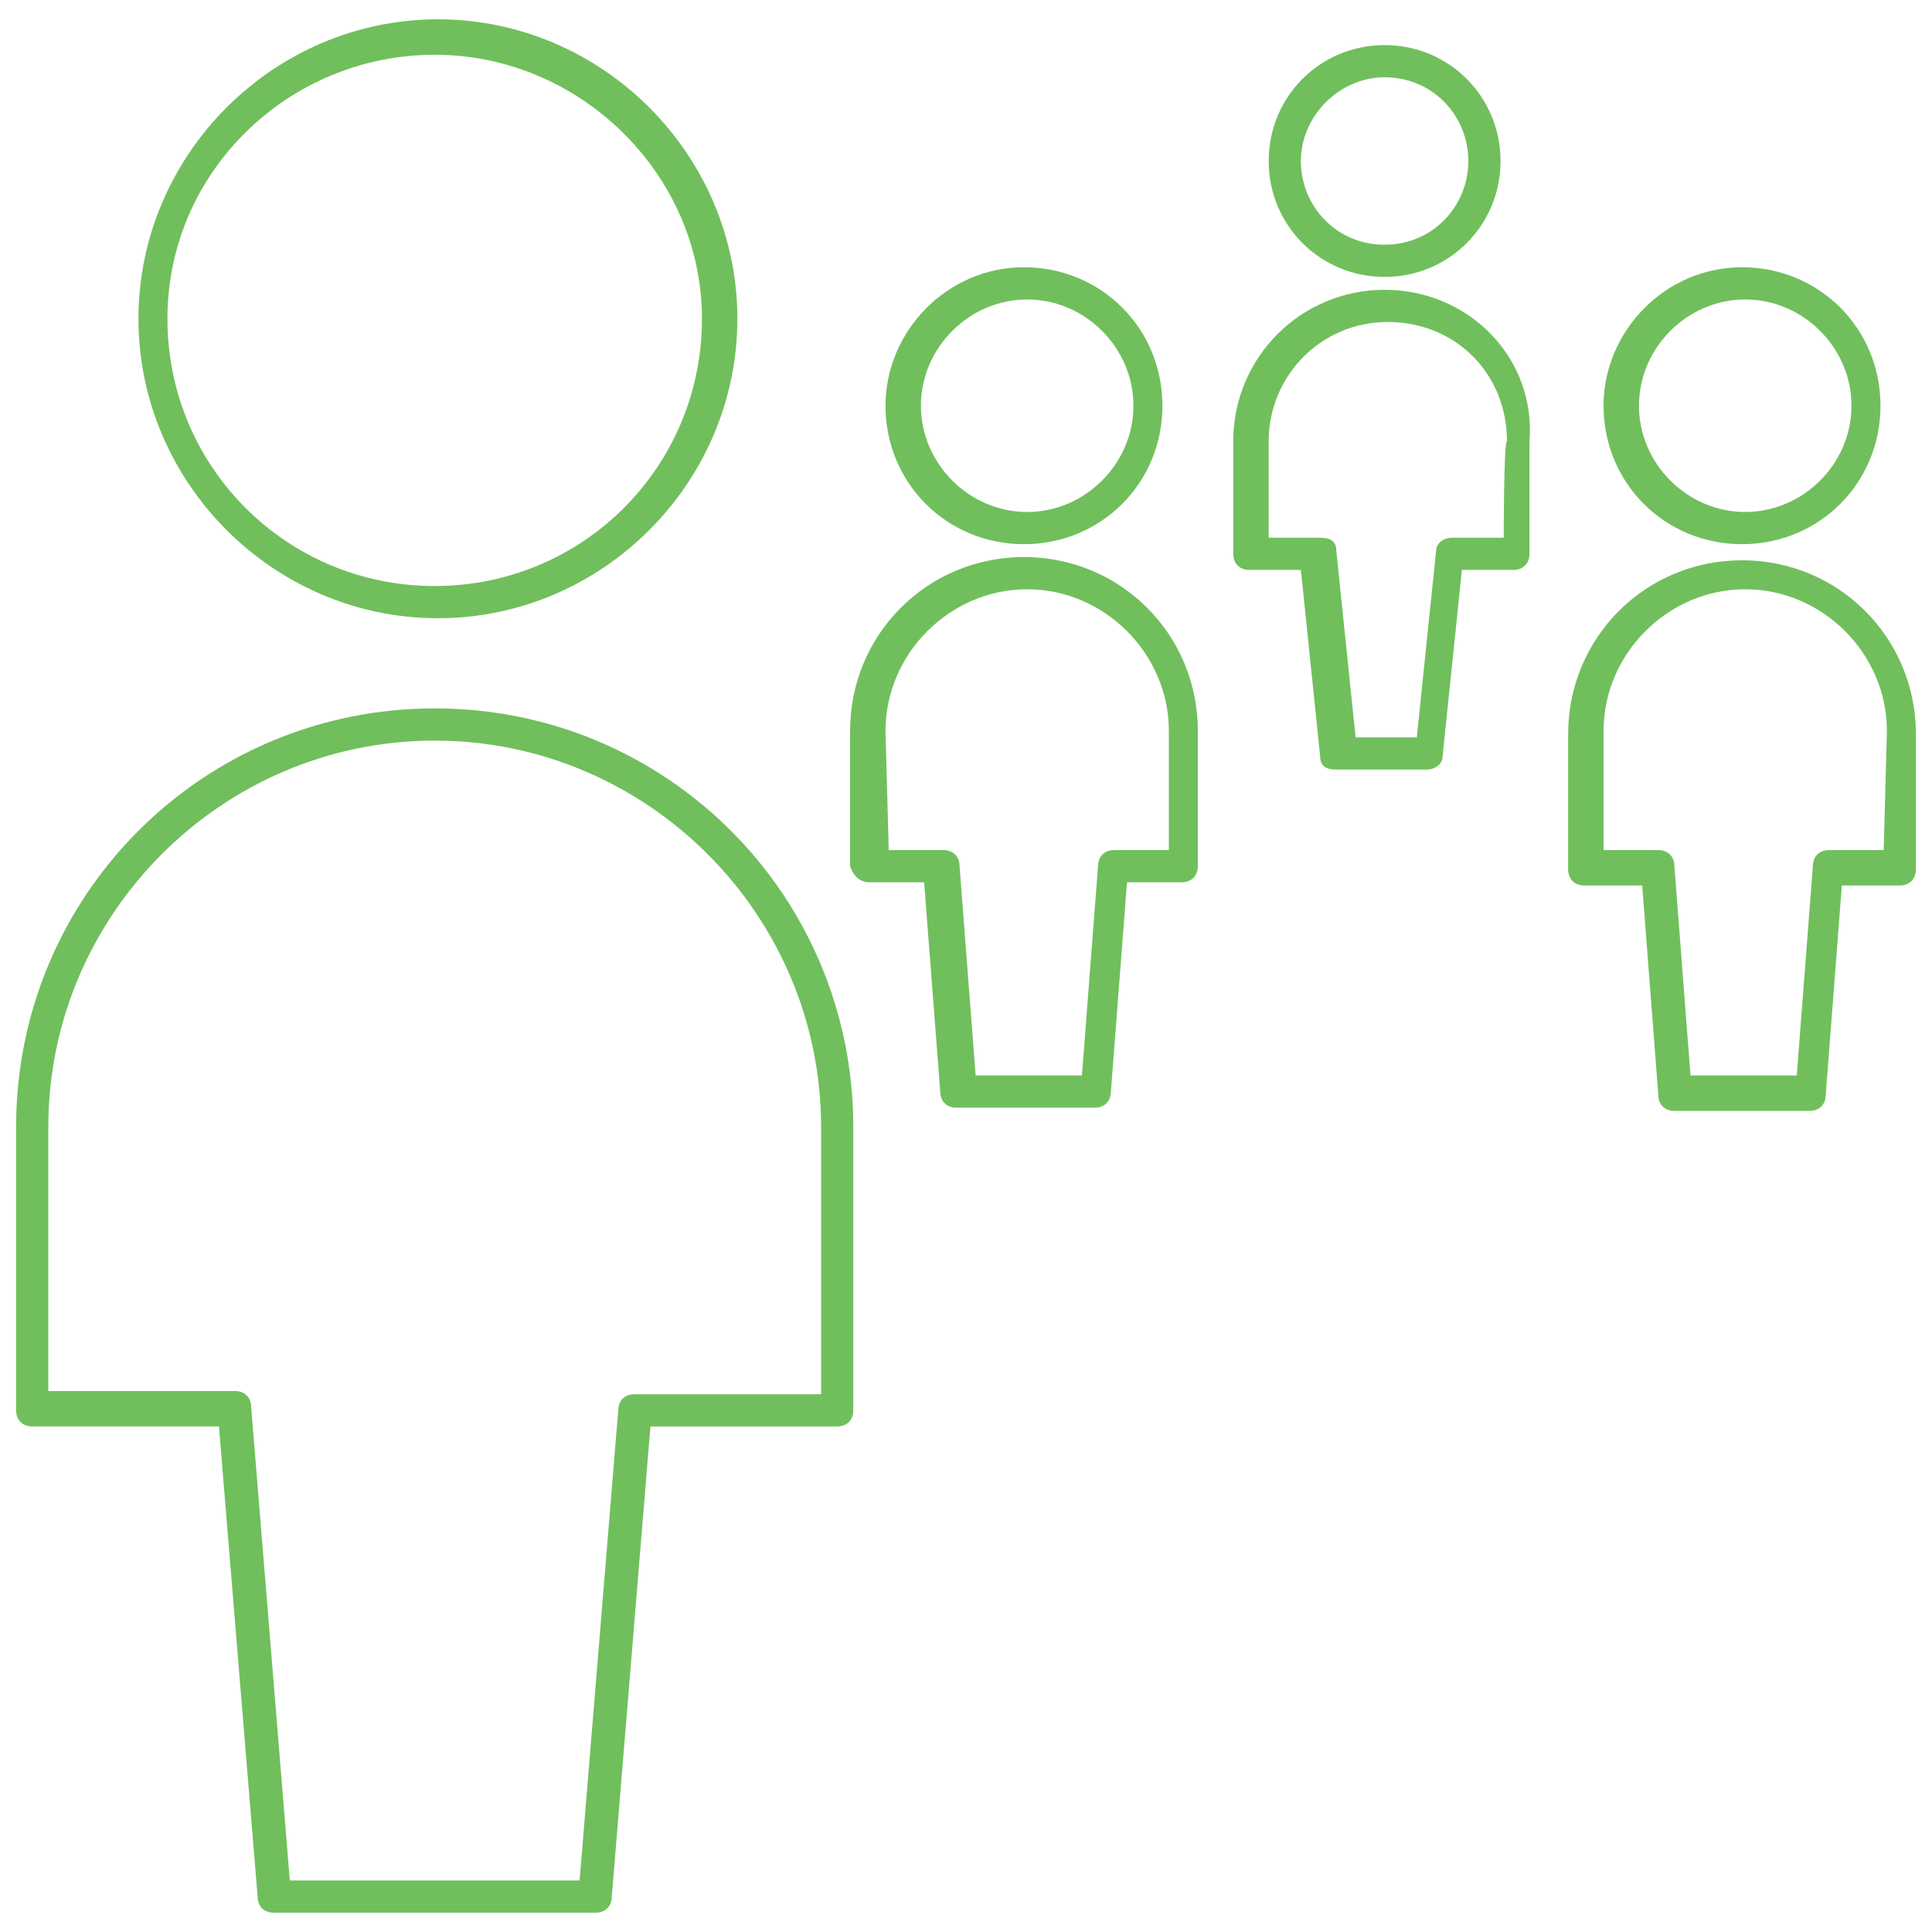 <svg xmlns="http://www.w3.org/2000/svg" xmlns:xlink="http://www.w3.org/1999/xlink" id="a" x="0px" y="0px" viewBox="0 0 60 60" style="enable-background:new 0 0 60 60;" xml:space="preserve"><style type="text/css">	.st0{fill:#70BF5C;}</style><path class="st0" d="M27.5,12.6c0,2.4,1.9,4.3,4.3,4.3s4.3-1.9,4.3-4.3s-1.9-4.3-4.3-4.3S27.5,10.3,27.5,12.6z M35.2,12.6  c0,1.8-1.5,3.3-3.3,3.3s-3.3-1.5-3.3-3.3s1.5-3.3,3.3-3.3S35.2,10.8,35.2,12.6z"></path><path class="st0" d="M27,27.4h1.7l0.5,6.5c0,0.3,0.2,0.5,0.5,0.5H34c0.3,0,0.5-0.2,0.5-0.5l0.5-6.5h1.7c0.3,0,0.5-0.2,0.5-0.5v-4.2  c0-3-2.4-5.4-5.4-5.4s-5.4,2.4-5.4,5.4v4.2C26.5,27.2,26.7,27.4,27,27.4L27,27.4z M27.5,22.7c0-2.4,2-4.4,4.4-4.4s4.4,2,4.4,4.4v3.7  h-1.7c-0.3,0-0.5,0.2-0.5,0.5l-0.5,6.5h-3.3l-0.5-6.5c0-0.3-0.2-0.5-0.5-0.5h-1.7L27.5,22.7L27.5,22.7z"></path><path class="st0" d="M49.8,12.6c0,2.4,1.9,4.3,4.3,4.3s4.3-1.9,4.3-4.3s-1.9-4.3-4.3-4.3S49.8,10.3,49.8,12.6z M57.5,12.6  c0,1.8-1.5,3.3-3.3,3.3s-3.3-1.5-3.3-3.3s1.5-3.3,3.3-3.3S57.5,10.8,57.5,12.6z"></path><path class="st0" d="M54.1,17.4c-3,0-5.4,2.4-5.4,5.4v4.2c0,0.3,0.2,0.5,0.5,0.5H51l0.5,6.5c0,0.3,0.2,0.5,0.5,0.5h4.2  c0.3,0,0.5-0.2,0.5-0.5l0.5-6.5H59c0.3,0,0.5-0.2,0.5-0.5v-4.2C59.5,19.8,57.1,17.4,54.1,17.4L54.1,17.4z M58.5,26.4h-1.7  c-0.3,0-0.5,0.2-0.5,0.5l-0.5,6.5h-3.3L52,26.9c0-0.3-0.2-0.5-0.5-0.5h-1.7v-3.7c0-2.4,2-4.4,4.4-4.4s4.4,2,4.4,4.4L58.5,26.4  L58.5,26.4z"></path><path class="st0" d="M43,8.6c2,0,3.6-1.6,3.6-3.6S45,1.4,43,1.4S39.4,3,39.4,5S41,8.6,43,8.6z M43,2.4c1.5,0,2.6,1.2,2.6,2.6  S44.5,7.6,43,7.6S40.4,6.4,40.4,5S41.6,2.4,43,2.4z"></path><path class="st0" d="M43,9c-2.6,0-4.7,2.1-4.7,4.7v3.5c0,0.3,0.2,0.5,0.5,0.5h1.6l0.6,5.8c0,0.3,0.2,0.4,0.5,0.4h2.8  c0.3,0,0.5-0.2,0.5-0.4l0.6-5.8h1.6c0.3,0,0.5-0.2,0.5-0.5v-3.5C47.7,11.1,45.6,9,43,9z M46.7,16.7h-1.6c-0.3,0-0.5,0.2-0.5,0.4  l-0.6,5.8h-1.9l-0.6-5.8c0-0.3-0.2-0.4-0.5-0.4h-1.6v-3c0-2,1.6-3.7,3.7-3.7s3.7,1.6,3.7,3.7C46.7,13.7,46.7,16.7,46.7,16.7z"></path><path class="st0" d="M1,44.3h5.8L8,58.9c0,0.3,0.2,0.5,0.5,0.5h10c0.3,0,0.5-0.2,0.5-0.5l1.2-14.6h5.8c0.3,0,0.5-0.2,0.5-0.5V35  c0-7.2-5.8-13-13-13s-13,5.8-13,13v8.8C0.5,44.1,0.7,44.3,1,44.3L1,44.3z M1.5,35c0-6.6,5.4-12,12-12s12,5.4,12,12v8.3h-5.8  c-0.3,0-0.5,0.2-0.5,0.5l-1.2,14.6H9L7.8,43.7c0-0.3-0.2-0.5-0.5-0.5H1.5V35z"></path><path class="st0" d="M4.3,9.9c0,5.1,4.2,9.3,9.3,9.3s9.3-4.2,9.3-9.3s-4.2-9.3-9.3-9.3S4.3,4.8,4.3,9.9z M21.8,9.9  c0,4.6-3.7,8.3-8.3,8.3s-8.3-3.7-8.3-8.3S9,1.7,13.5,1.7S21.8,5.4,21.8,9.9L21.8,9.9z"></path></svg>